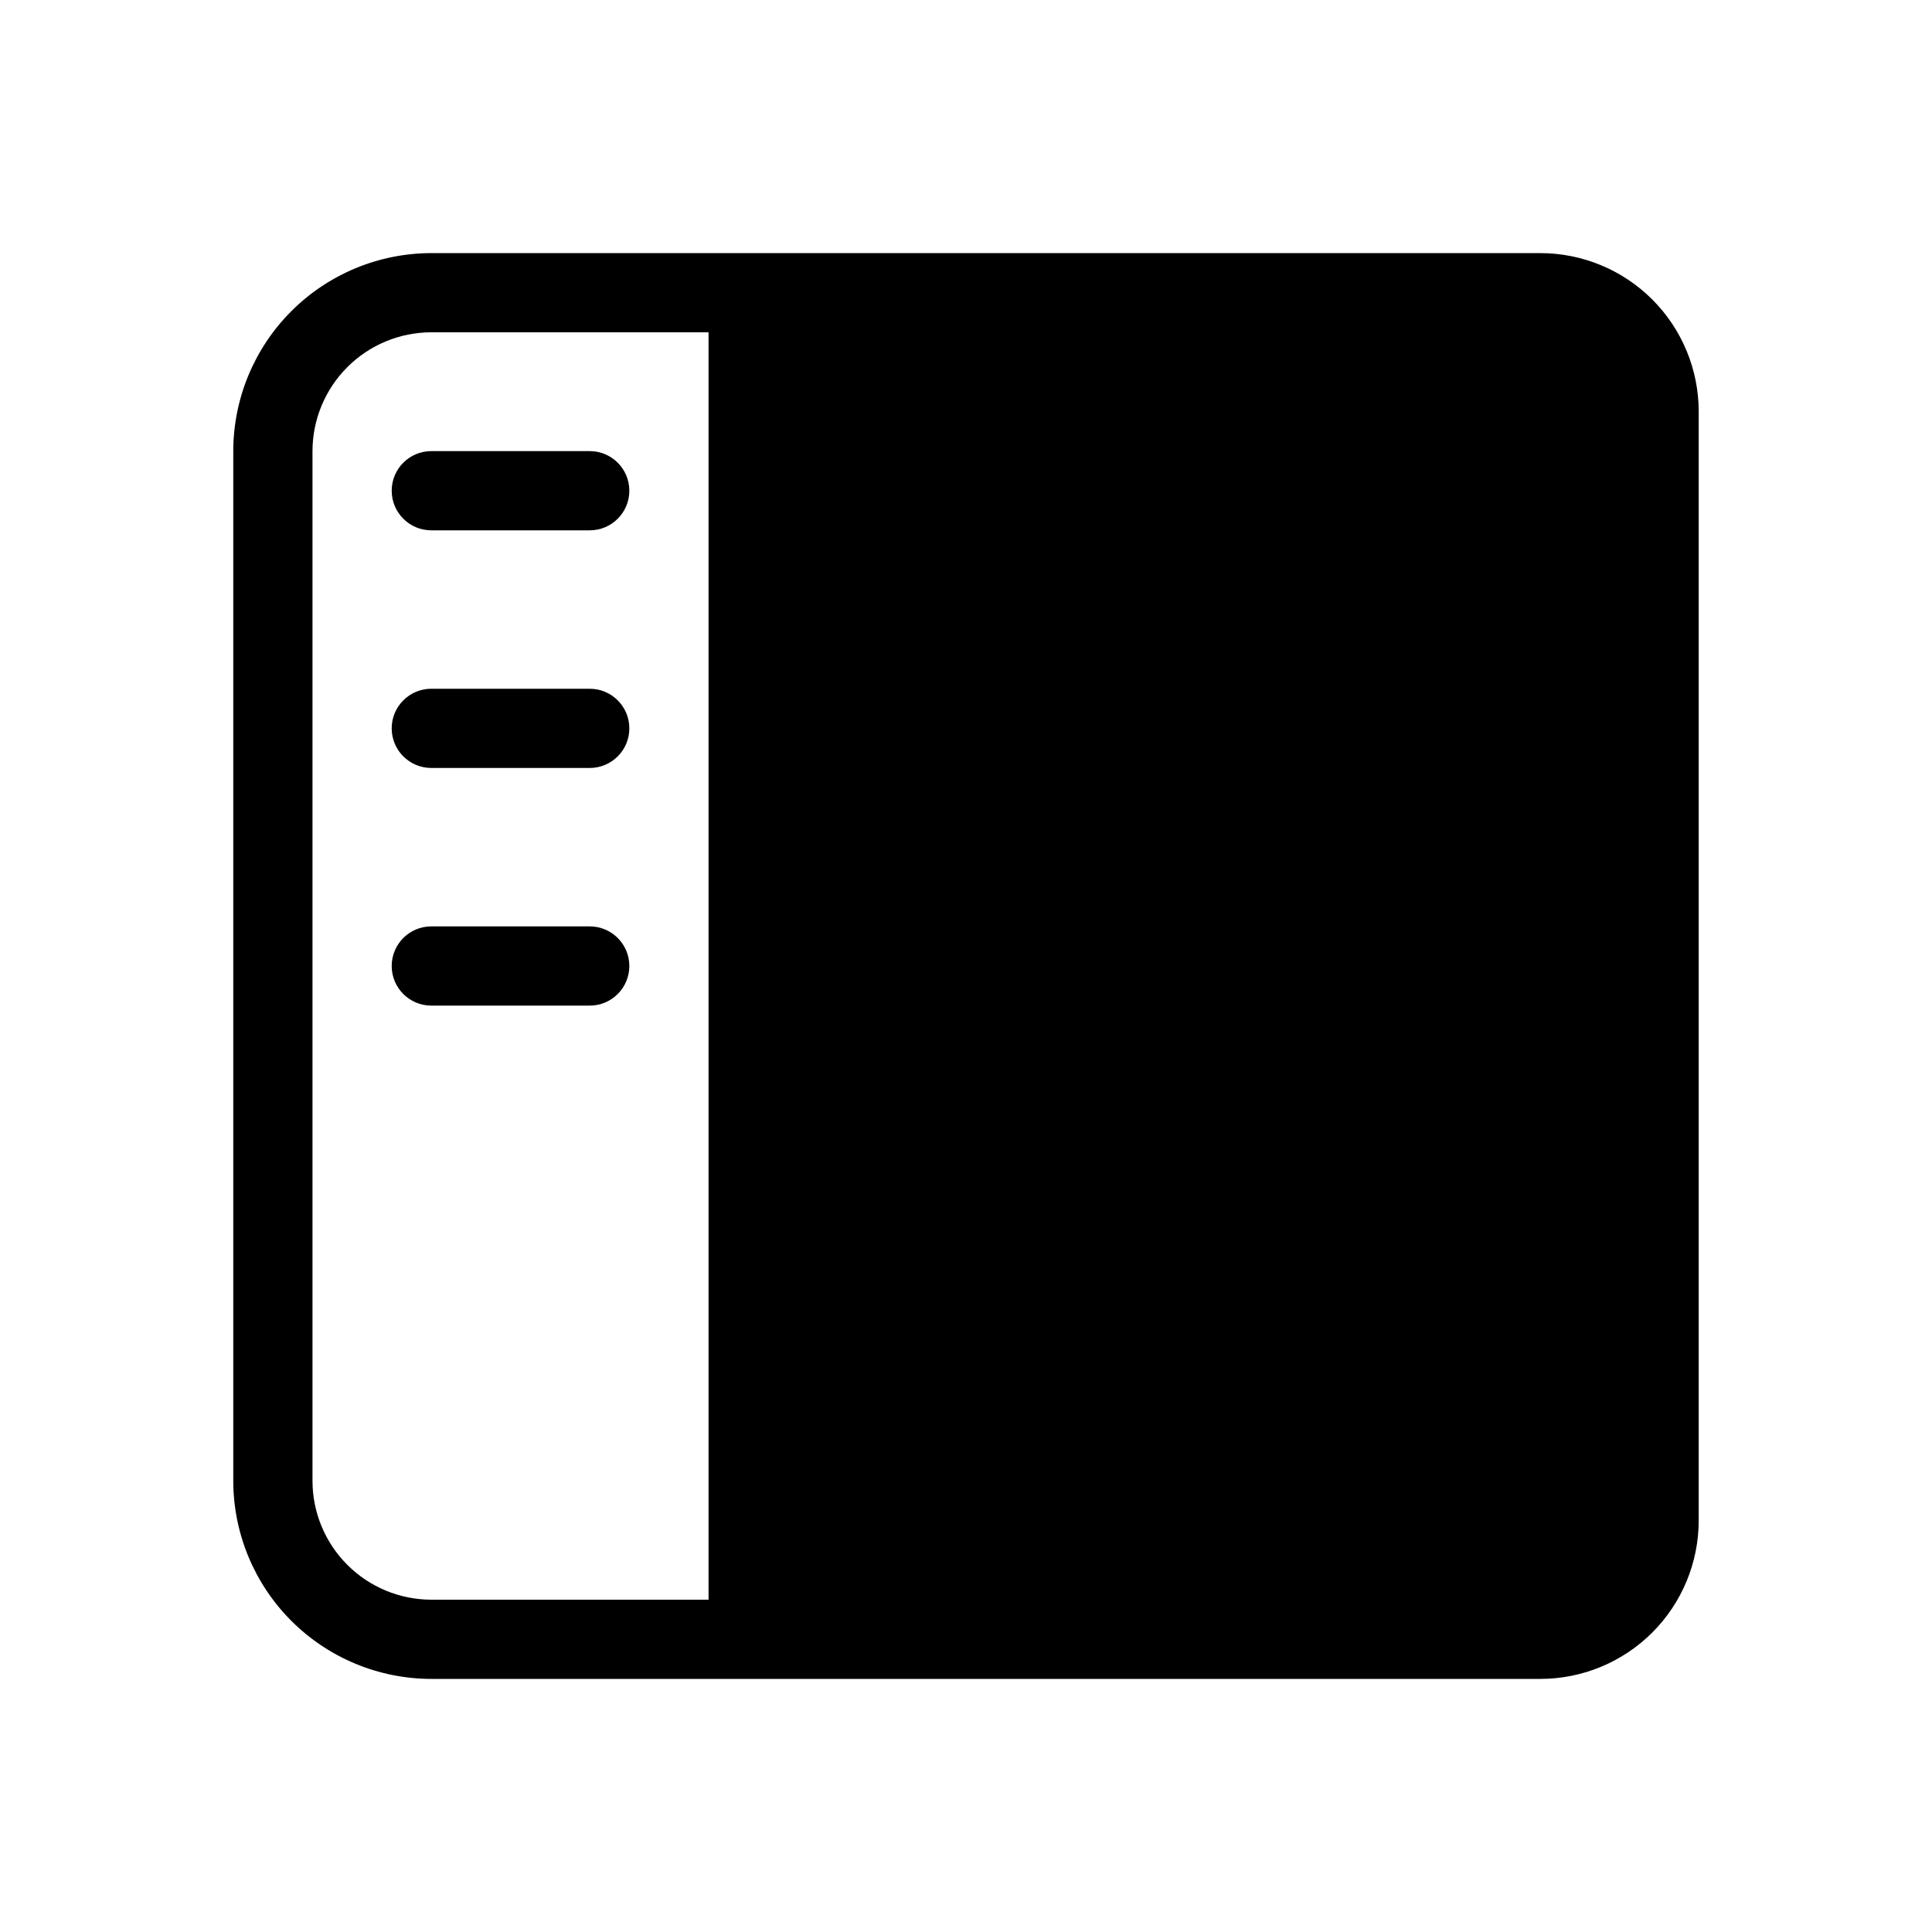 <?xml version="1.0" encoding="UTF-8"?>
<!-- Uploaded to: ICON Repo, www.svgrepo.com, Generator: ICON Repo Mixer Tools -->
<svg fill="#000000" width="800px" height="800px" version="1.1" viewBox="144 144 512 512" xmlns="http://www.w3.org/2000/svg">
 <path d="m258.3 263.55h41.984c5.797 0 10.496 4.699 10.496 10.496s-4.699 10.496-10.496 10.496h-41.984c-5.797 0-10.496-4.699-10.496-10.496s4.699-10.496 10.496-10.496zm41.984 62.977h-41.984c-5.797 0-10.496 4.699-10.496 10.496 0 5.797 4.699 10.496 10.496 10.496h41.984c5.797 0 10.496-4.699 10.496-10.496 0-5.797-4.699-10.496-10.496-10.496zm0 62.977h-41.984c-5.797 0-10.496 4.699-10.496 10.496s4.699 10.496 10.496 10.496h41.984c5.797 0 10.496-4.699 10.496-10.496s-4.699-10.496-10.496-10.496zm293.89-136.45v293.89c0 11.137-4.426 21.816-12.297 29.688-7.875 7.875-18.555 12.297-29.688 12.297h-293.89c-13.914-0.012-27.254-5.547-37.094-15.387-9.836-9.836-15.371-23.18-15.387-37.094v-272.89c0.016-13.914 5.551-27.254 15.387-37.094 9.84-9.84 23.18-15.371 37.094-15.387h293.89c11.133 0 21.812 4.422 29.688 12.297 7.871 7.875 12.297 18.551 12.297 29.688zm-262.4-20.992h-73.473c-8.348 0.008-16.352 3.328-22.254 9.234-5.902 5.902-9.223 13.906-9.234 22.254v272.9-0.004c0.012 8.352 3.332 16.352 9.234 22.258 5.902 5.902 13.906 9.223 22.254 9.23h73.473z"/>
</svg>